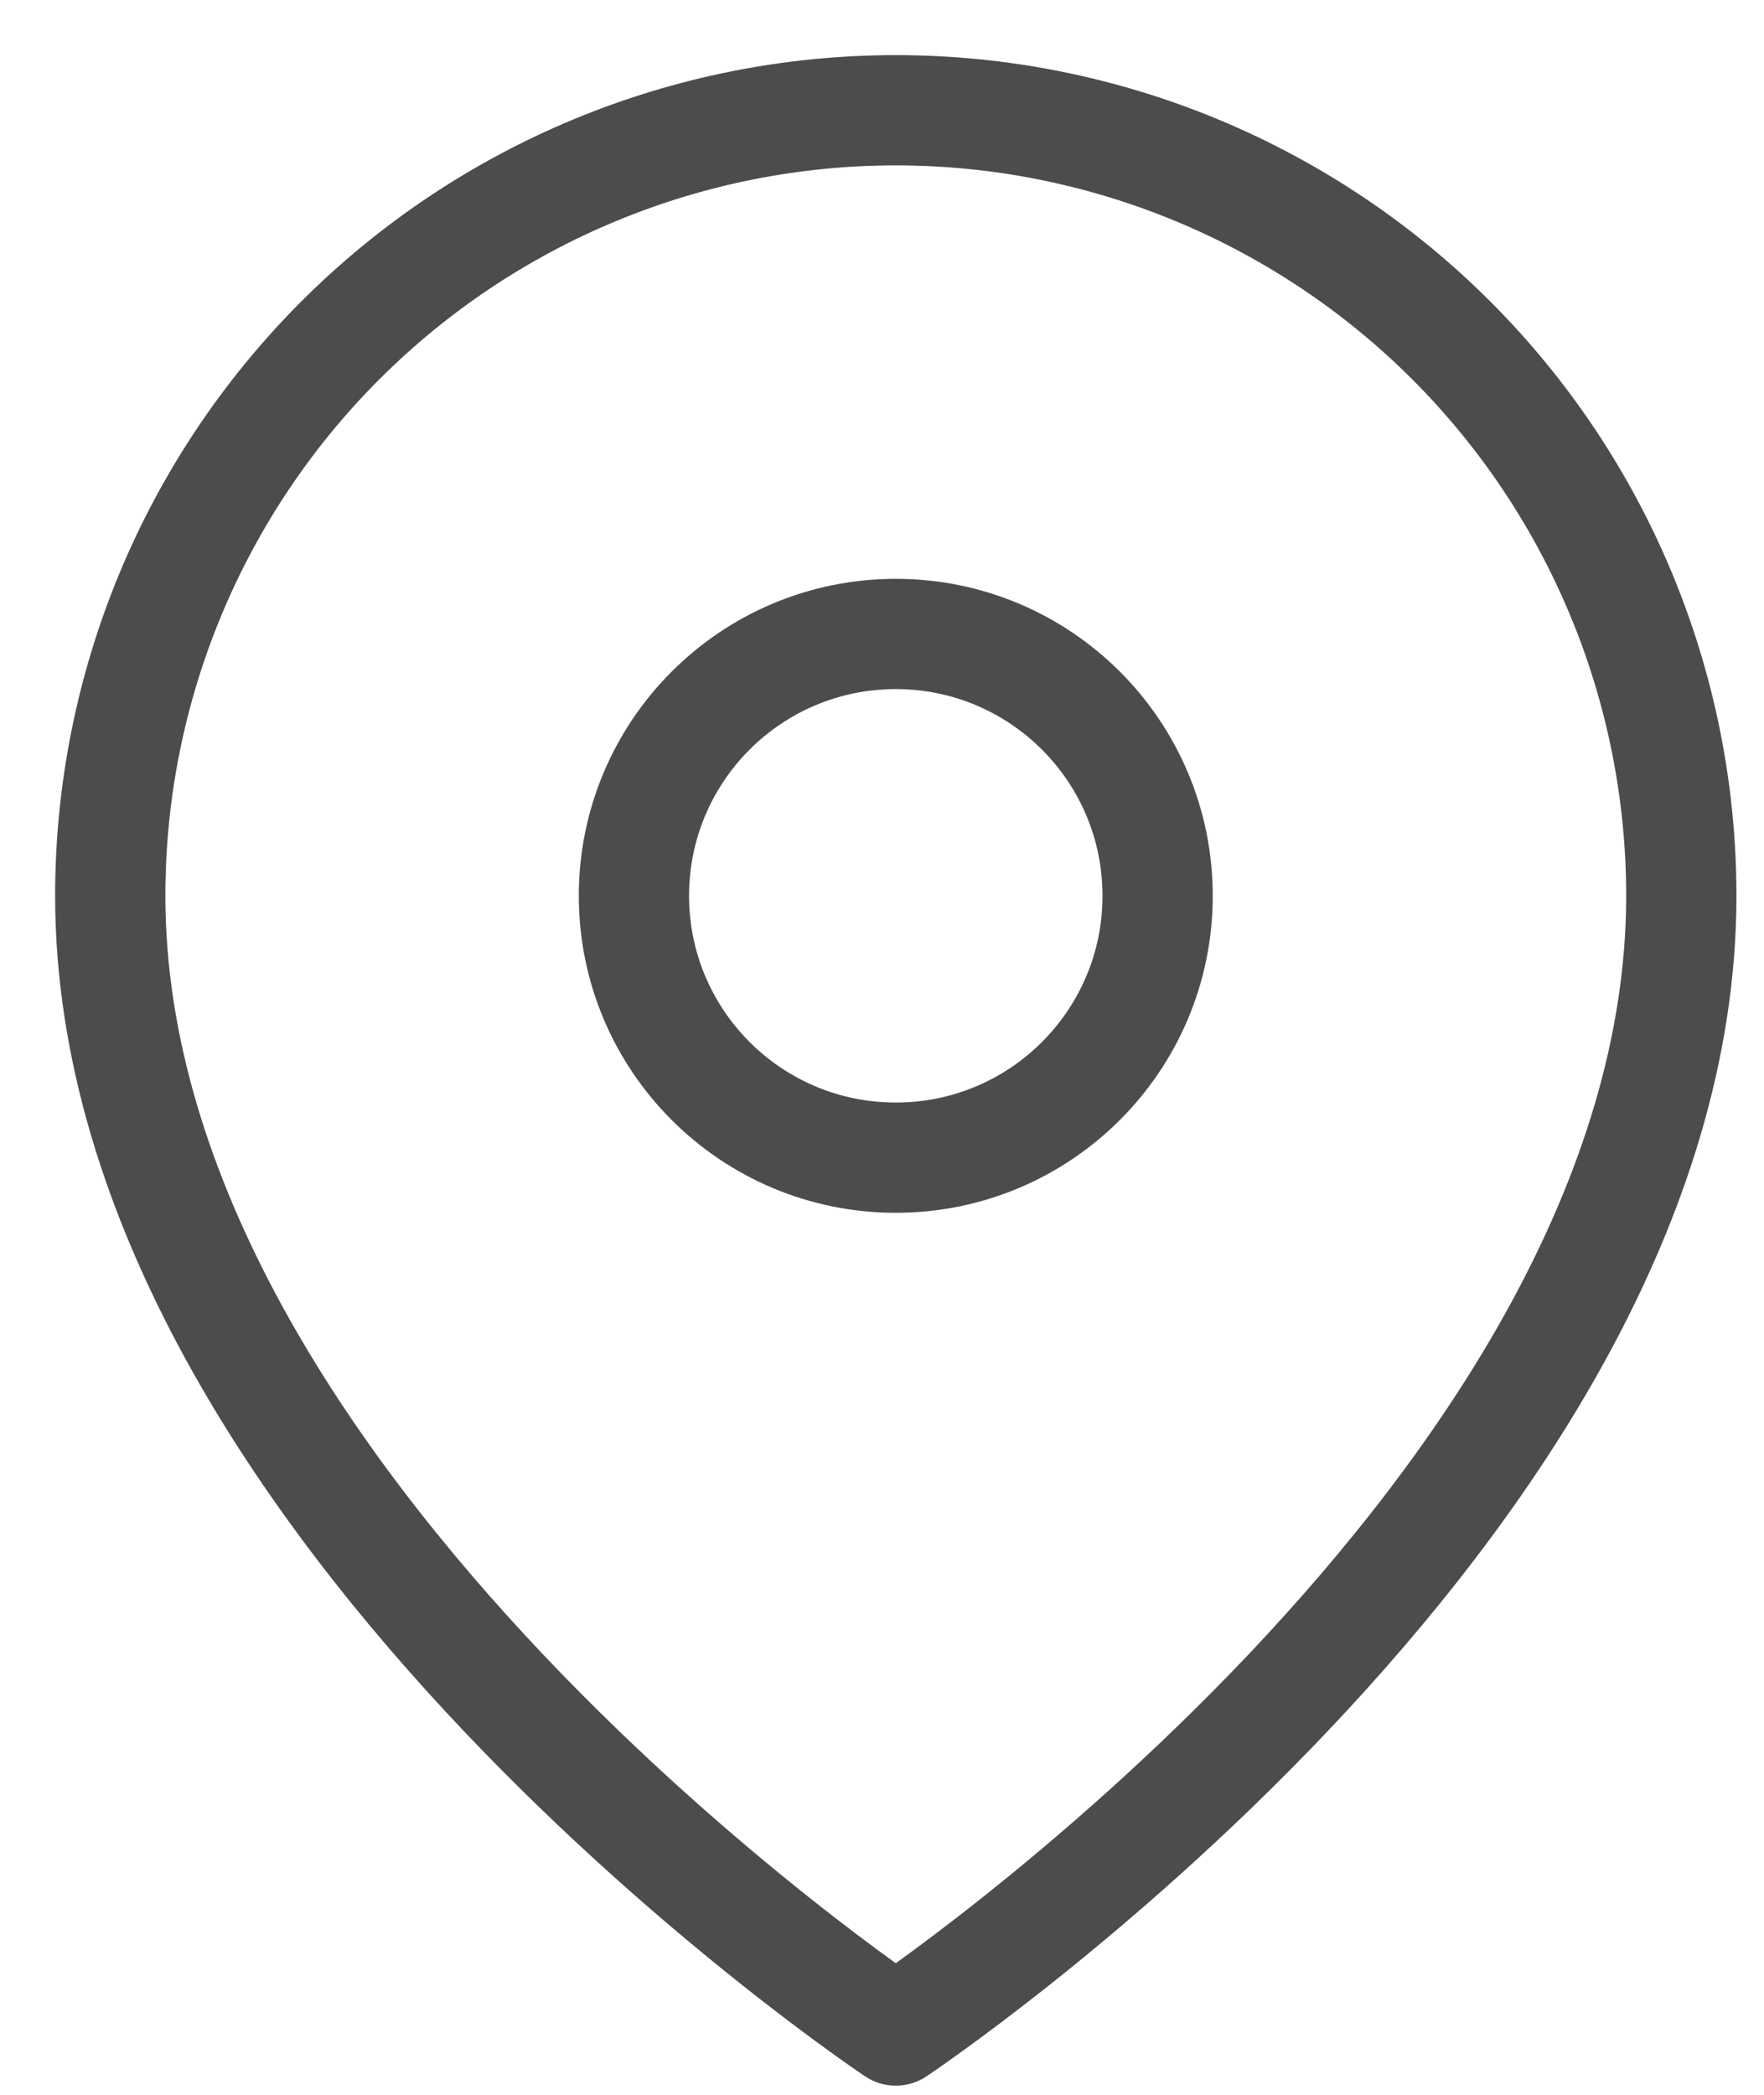 <svg width="16" height="19" viewBox="0 0 16 19" fill="none" xmlns="http://www.w3.org/2000/svg">
<path d="M15.25 8.125C15.25 13.667 8.125 18.417 8.125 18.417C8.125 18.417 1 13.667 1 8.125C1 6.235 1.751 4.423 3.087 3.087C4.423 1.751 6.235 1 8.125 1C10.015 1 11.827 1.751 13.163 3.087C14.499 4.423 15.25 6.235 15.25 8.125Z" stroke="#4C4C4C" stroke-linecap="round" stroke-linejoin="round"/>
<path d="M8.125 10.5C9.437 10.5 10.5 9.437 10.5 8.125C10.5 6.813 9.437 5.75 8.125 5.75C6.813 5.75 5.75 6.813 5.75 8.125C5.75 9.437 6.813 10.5 8.125 10.5Z" stroke="#4C4C4C" stroke-linecap="round" stroke-linejoin="round"/>
</svg>
